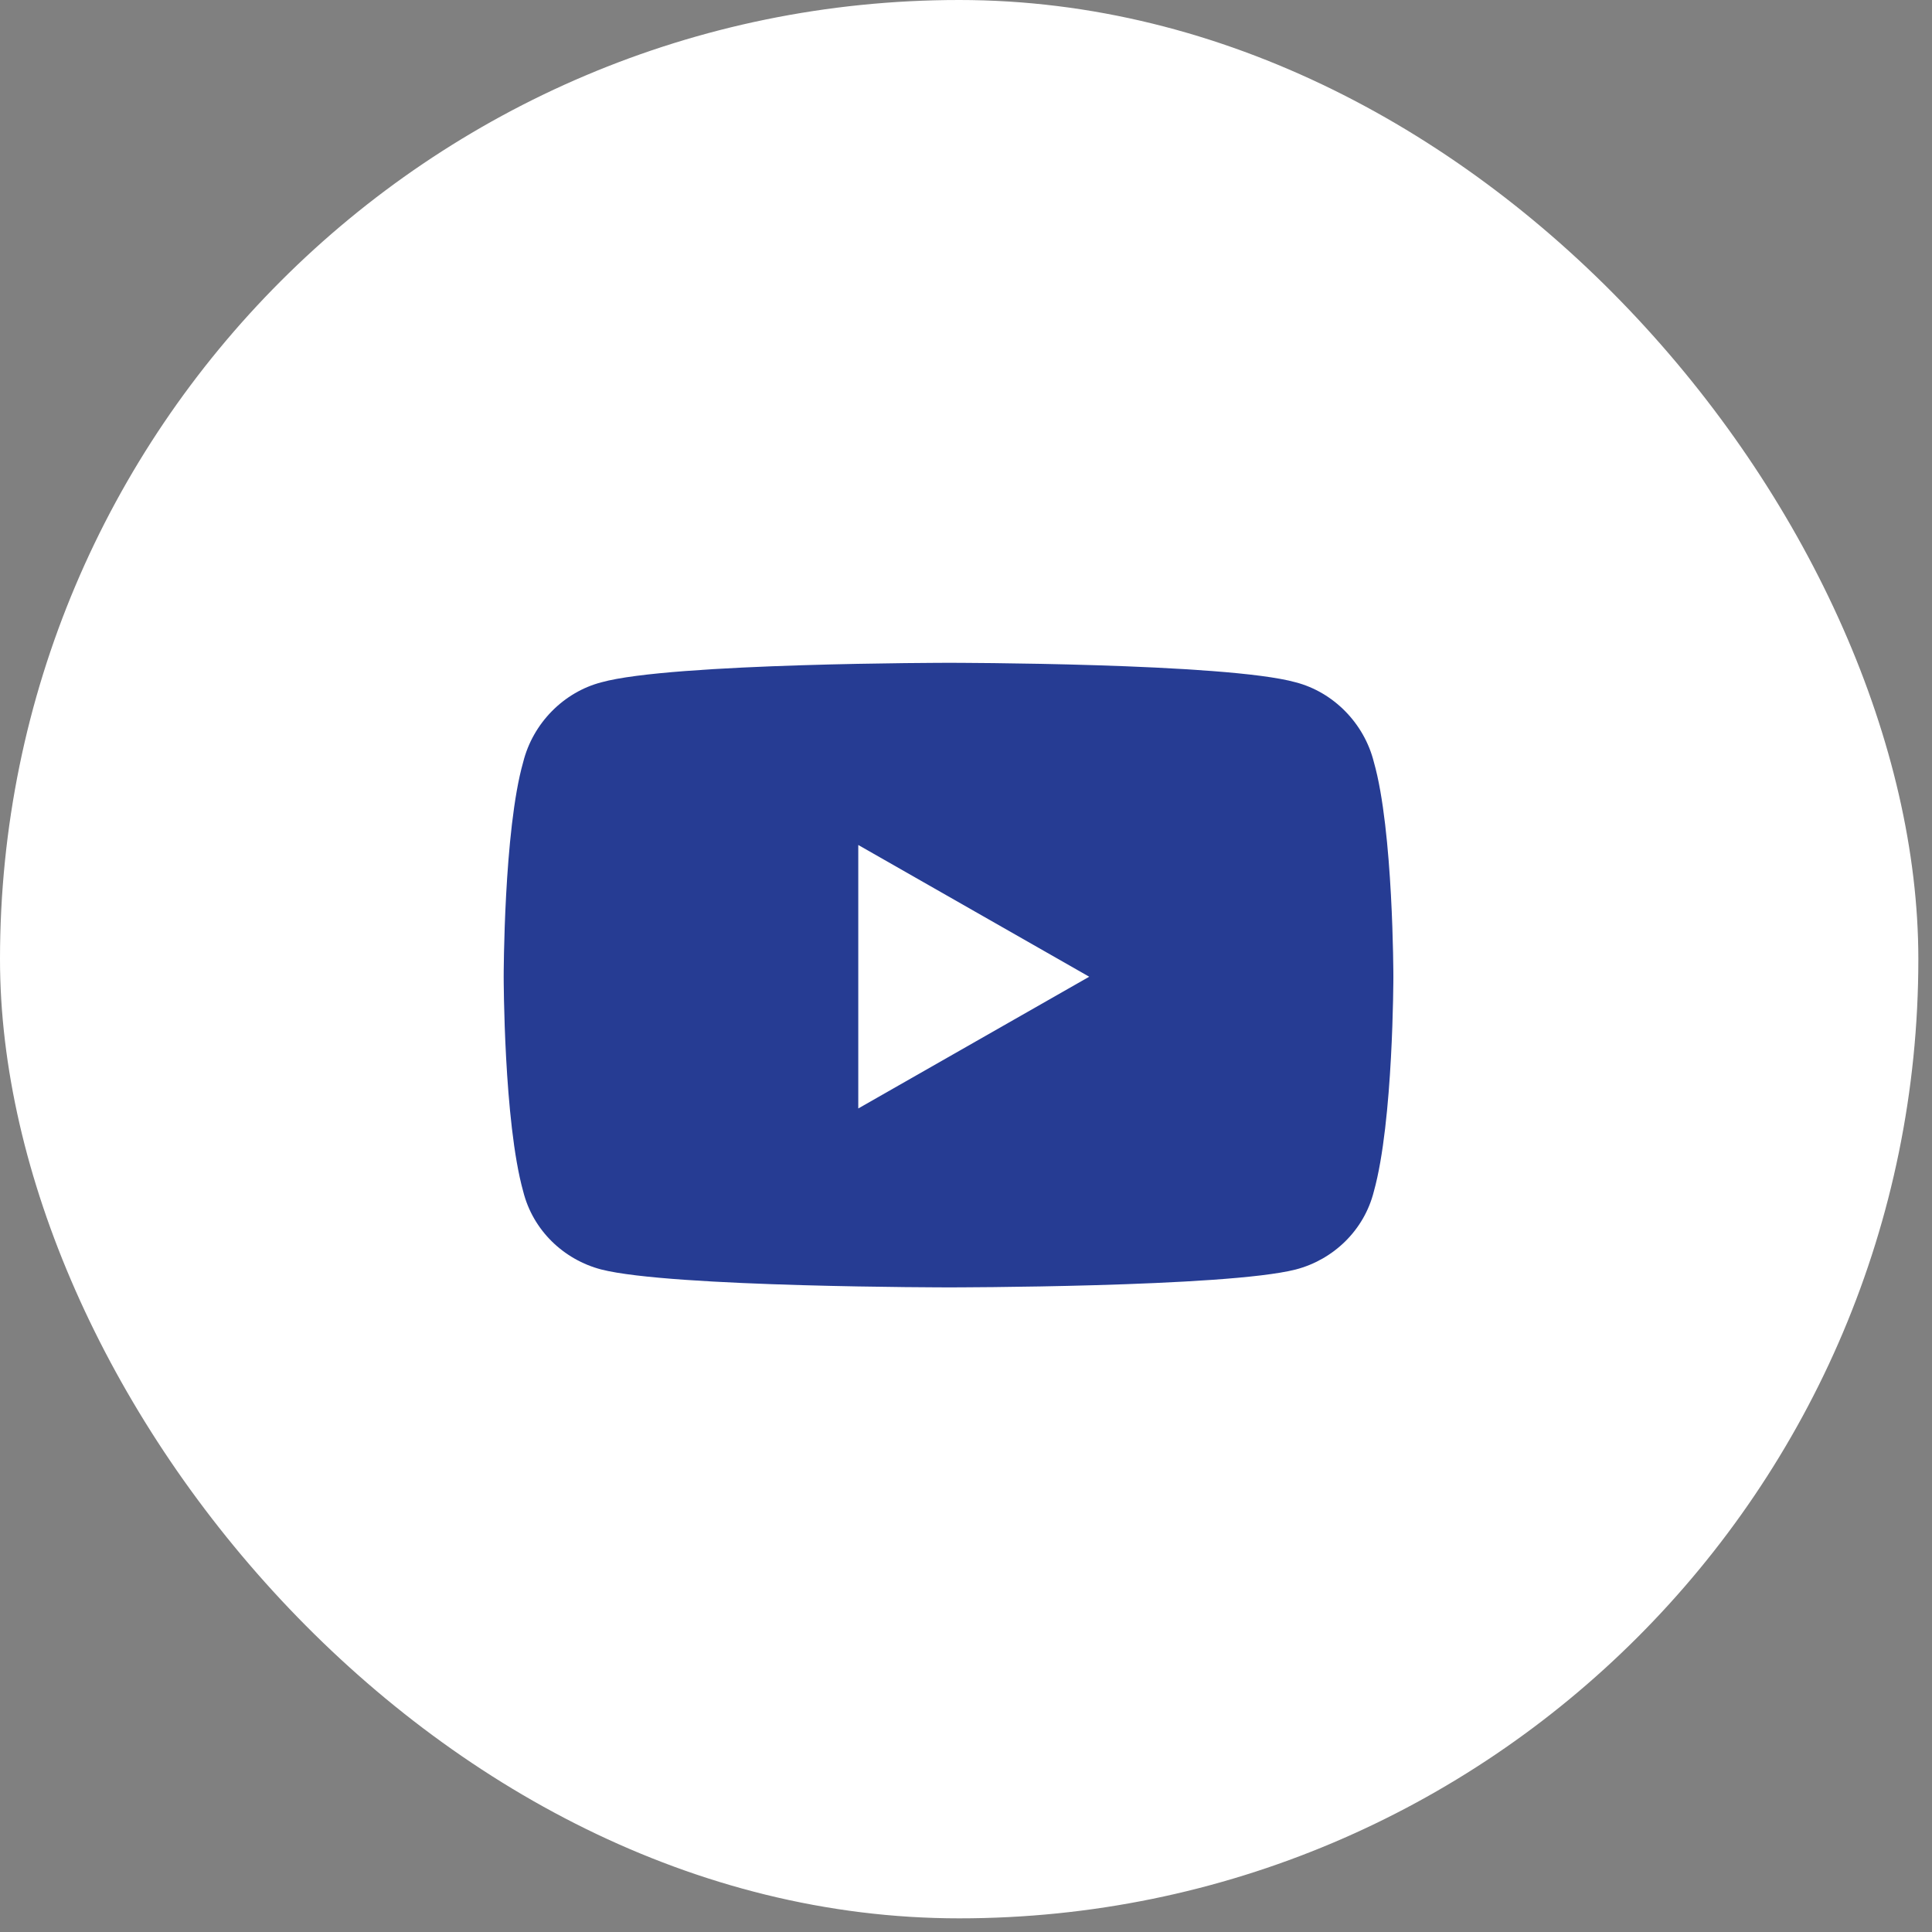 <svg width="58" height="58" viewBox="0 0 58 58" fill="none" xmlns="http://www.w3.org/2000/svg">
<rect x="0" y="0" width="58" height="58" fill="#808080" stroke="none"/>
<g clip-path="url(#clip0_1127_2615)">
<g clip-path="url(#clip1_1127_2615)">
<g clip-path="url(#clip2_1127_2615)">
<path d="M28.795 57.59C44.698 57.59 57.59 44.698 57.59 28.795C57.59 12.892 44.698 0 28.795 0C12.892 0 0 12.892 0 28.795C0 44.698 12.892 57.59 28.795 57.59Z" fill="white"/>
<path d="M41.244 22.877C41.83 24.928 41.83 29.322 41.83 29.322C41.83 29.322 41.83 33.668 41.244 35.768C40.951 36.94 40.023 37.818 38.9 38.111C36.801 38.648 28.5 38.648 28.5 38.648C28.5 38.648 20.15 38.648 18.051 38.111C16.928 37.818 16 36.94 15.707 35.768C15.121 33.668 15.121 29.322 15.121 29.322C15.121 29.322 15.121 24.928 15.707 22.877C16 21.705 16.928 20.777 18.051 20.484C20.15 19.898 28.5 19.898 28.5 19.898C28.5 19.898 36.801 19.898 38.9 20.484C40.023 20.777 40.951 21.705 41.244 22.877ZM25.766 33.277L32.699 29.322L25.766 25.367V33.277Z" fill="#263C93"/>
</g>
</g>
</g>
<defs>
<clipPath id="clip0_1127_2615">
<rect width="57.59" height="57.59" rx="28.795" fill="white"/>
</clipPath>
<clipPath id="clip1_1127_2615">
<rect width="57.59" height="57.59" fill="white"/>
</clipPath>
<clipPath id="clip2_1127_2615">
<rect width="57.59" height="57.59" fill="white"/>
</clipPath>
</defs>
</svg>
